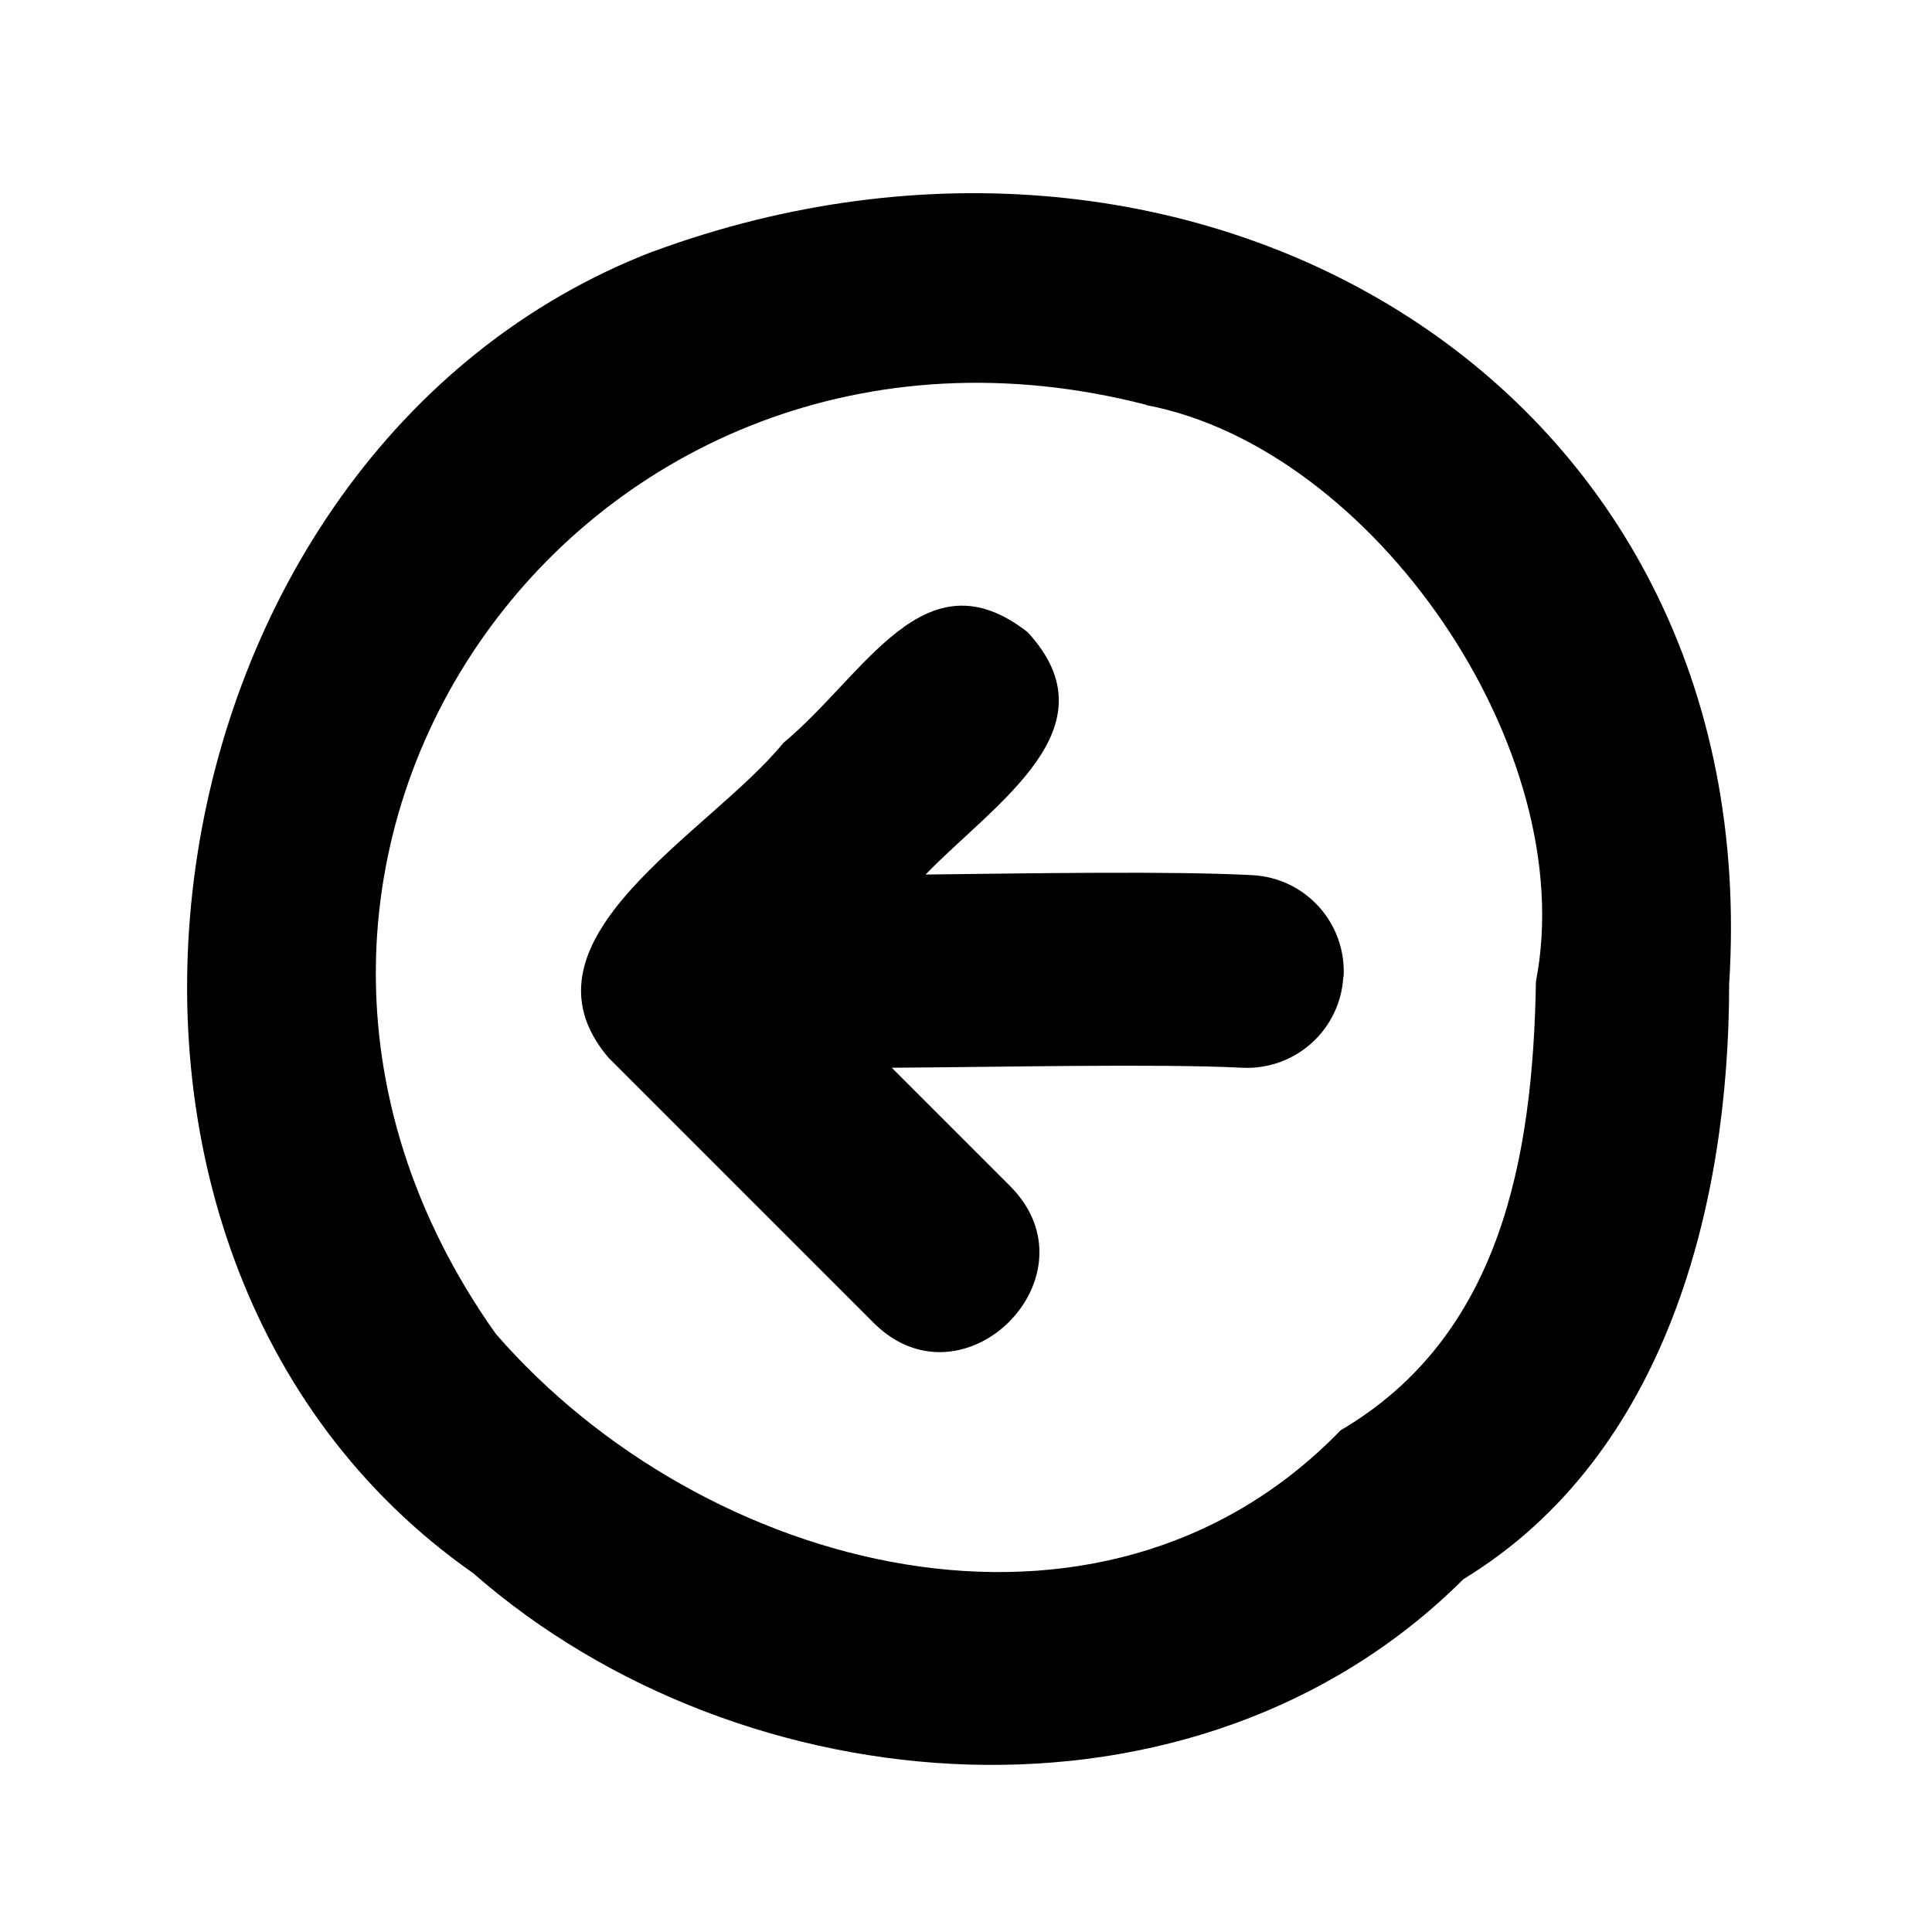<svg xmlns="http://www.w3.org/2000/svg" viewBox="0 0 640 640"><!--! Font Awesome Pro 7.1.0 by @fontawesome - https://fontawesome.com License - https://fontawesome.com/license (Commercial License) Copyright 2025 Fonticons, Inc. --><path fill="currentColor" d="M216.4 83.3C395.7 17.2 585.5 126.4 572.8 326.1C572.8 398.8 552.1 482.1 484.8 523.1C396.2 611.4 246 599.3 156.7 521.1C4.6 414.6 43.8 149.9 216.3 83.3zM379.7 134.1C193.7 86.2 52.3 283.9 164.2 441.8C232.6 520.7 364.5 556 444.1 473.8C496.9 442.8 507.8 384.2 508.8 325.1C523.8 248.1 454.7 148.4 379.7 134.2zM445 323.4C444.1 341.1 429.1 354.6 411.4 353.7C383.6 352.3 330.1 353.5 295.4 353.7L334.7 393C364.2 422.7 319.2 467.8 289.5 438.3L201.5 350.3C168.4 311.1 235.2 276 259.5 246.1C286.8 223.4 306.2 182.7 340.4 209.4C369.7 241.1 329.8 265.8 306.6 289.7C340.6 289.3 388.3 288.5 414.8 289.9C432.5 290.8 446 305.8 445.1 323.5z"/></svg>